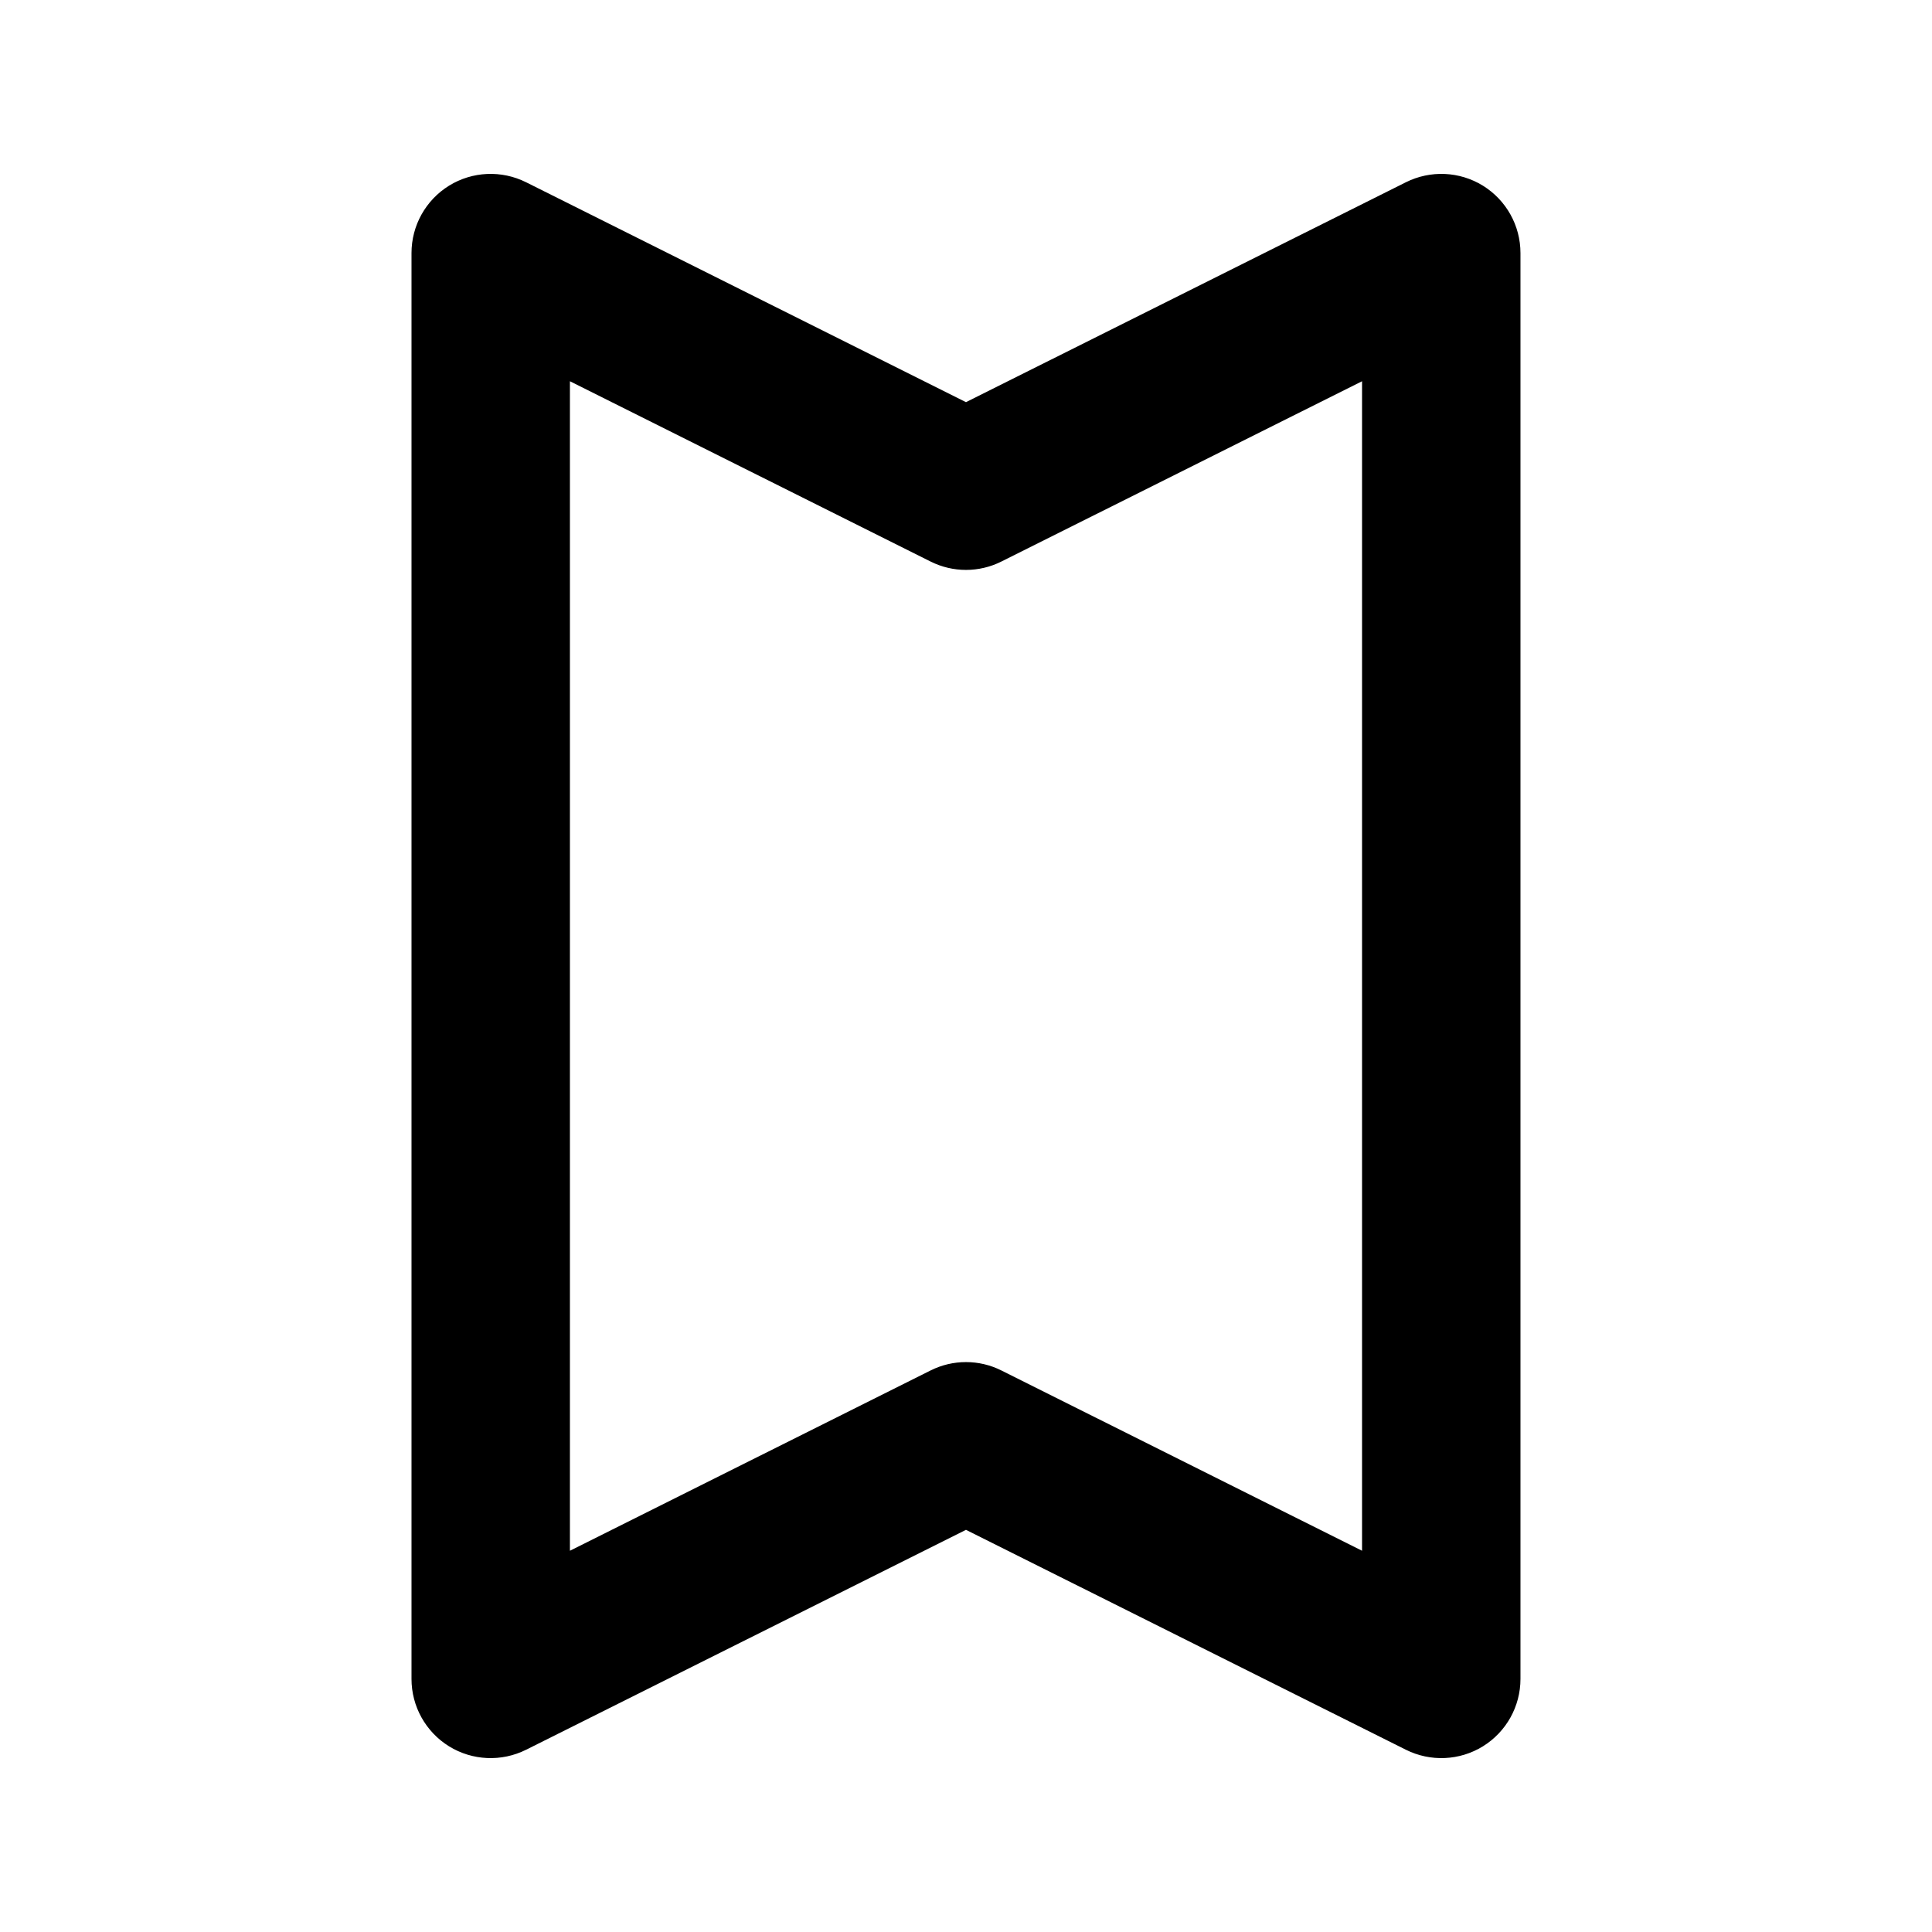 <?xml version="1.0" encoding="UTF-8"?>
<!-- Uploaded to: ICON Repo, www.svgrepo.com, Generator: ICON Repo Mixer Tools -->
<svg fill="#000000" width="800px" height="800px" version="1.1" viewBox="144 144 512 512" xmlns="http://www.w3.org/2000/svg">
 <path d="m546.94 211.07c0-7.285-3.758-14.023-9.949-17.863-6.191-3.82-13.918-4.156-20.426-0.902l-116.57 58.273-116.57-58.273c-6.508-3.254-14.234-2.918-20.426 0.902-6.191 3.84-9.949 10.578-9.949 17.863v377.86c0 7.285 3.758 14.023 9.949 17.863 6.191 3.82 13.918 4.156 20.426 0.902l116.57-58.273 116.57 58.273c6.508 3.254 14.234 2.918 20.426-0.902 6.191-3.84 9.949-10.578 9.949-17.863zm-41.984 33.965v309.93l-95.578-47.777c-5.898-2.961-12.867-2.961-18.766 0l-95.578 47.777v-309.93l95.578 47.777c5.898 2.961 12.867 2.961 18.766 0z" fill-rule="evenodd"/>
</svg>